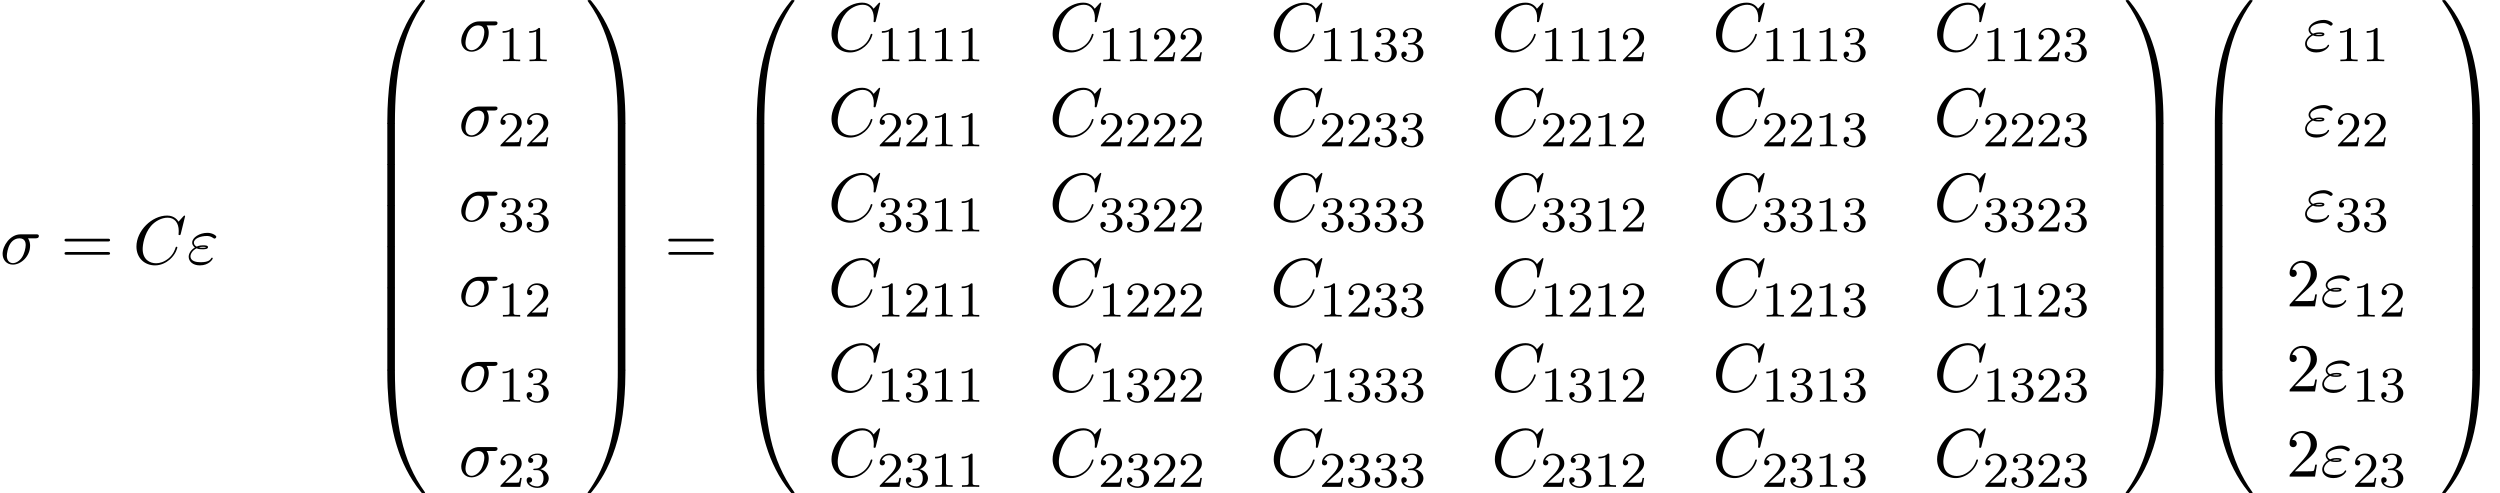 <?xml version='1.0' encoding='UTF-8'?>
<!-- This file was generated by dvisvgm 2.6.3 -->
<svg version='1.1' xmlns='http://www.w3.org/2000/svg' xmlns:xlink='http://www.w3.org/1999/xlink' width='397.908pt' height='78.546pt' viewBox='53.798 82.072 397.908 78.546'>
<defs>
<path id='g2-49' d='M2.503 -5.077C2.503 -5.292 2.487 -5.3 2.271 -5.3C1.945 -4.981 1.522 -4.79 0.765 -4.79V-4.527C0.98 -4.527 1.411 -4.527 1.873 -4.742V-0.654C1.873 -0.359 1.849 -0.263 1.092 -0.263H0.813V0C1.14 -0.024 1.825 -0.024 2.184 -0.024S3.236 -0.024 3.563 0V-0.263H3.284C2.527 -0.263 2.503 -0.359 2.503 -0.654V-5.077Z'/>
<path id='g2-50' d='M2.248 -1.626C2.375 -1.745 2.71 -2.008 2.837 -2.12C3.332 -2.574 3.802 -3.013 3.802 -3.738C3.802 -4.686 3.005 -5.3 2.008 -5.3C1.052 -5.3 0.422 -4.575 0.422 -3.866C0.422 -3.475 0.733 -3.419 0.845 -3.419C1.012 -3.419 1.259 -3.539 1.259 -3.842C1.259 -4.256 0.861 -4.256 0.765 -4.256C0.996 -4.838 1.53 -5.037 1.921 -5.037C2.662 -5.037 3.045 -4.407 3.045 -3.738C3.045 -2.909 2.463 -2.303 1.522 -1.339L0.518 -0.303C0.422 -0.215 0.422 -0.199 0.422 0H3.571L3.802 -1.427H3.555C3.531 -1.267 3.467 -0.869 3.371 -0.717C3.324 -0.654 2.718 -0.654 2.59 -0.654H1.172L2.248 -1.626Z'/>
<path id='g2-51' d='M2.016 -2.662C2.646 -2.662 3.045 -2.2 3.045 -1.363C3.045 -0.367 2.479 -0.072 2.056 -0.072C1.618 -0.072 1.02 -0.231 0.741 -0.654C1.028 -0.654 1.227 -0.837 1.227 -1.1C1.227 -1.355 1.044 -1.538 0.789 -1.538C0.574 -1.538 0.351 -1.403 0.351 -1.084C0.351 -0.327 1.164 0.167 2.072 0.167C3.132 0.167 3.873 -0.566 3.873 -1.363C3.873 -2.024 3.347 -2.63 2.534 -2.805C3.164 -3.029 3.634 -3.571 3.634 -4.208S2.917 -5.3 2.088 -5.3C1.235 -5.3 0.59 -4.838 0.59 -4.232C0.59 -3.937 0.789 -3.81 0.996 -3.81C1.243 -3.81 1.403 -3.985 1.403 -4.216C1.403 -4.511 1.148 -4.623 0.972 -4.631C1.307 -5.069 1.921 -5.093 2.064 -5.093C2.271 -5.093 2.877 -5.029 2.877 -4.208C2.877 -3.65 2.646 -3.316 2.534 -3.188C2.295 -2.941 2.112 -2.925 1.626 -2.893C1.474 -2.885 1.411 -2.877 1.411 -2.774C1.411 -2.662 1.482 -2.662 1.618 -2.662H2.016Z'/>
<path id='g0-48' d='M4.08 19.309C4.32 19.309 4.385 19.309 4.385 19.156C4.407 11.509 5.291 5.16 9.109 -0.175C9.185 -0.273 9.185 -0.295 9.185 -0.316C9.185 -0.425 9.109 -0.425 8.935 -0.425S8.738 -0.425 8.716 -0.404C8.673 -0.371 7.287 1.222 6.185 3.415C4.745 6.295 3.84 9.6 3.436 13.571C3.404 13.909 3.175 16.178 3.175 18.764V19.189C3.185 19.309 3.251 19.309 3.48 19.309H4.08Z'/>
<path id='g0-49' d='M6.36 18.764C6.36 12.098 5.171 8.193 4.833 7.091C4.091 4.669 2.88 2.116 1.058 -0.131C0.895 -0.327 0.851 -0.382 0.807 -0.404C0.785 -0.415 0.775 -0.425 0.6 -0.425C0.436 -0.425 0.349 -0.425 0.349 -0.316C0.349 -0.295 0.349 -0.273 0.491 -0.076C4.287 5.225 5.138 11.771 5.149 19.156C5.149 19.309 5.215 19.309 5.455 19.309H6.055C6.284 19.309 6.349 19.309 6.36 19.189V18.764Z'/>
<path id='g0-64' d='M3.48 -0.545C3.251 -0.545 3.185 -0.545 3.175 -0.425V0C3.175 6.665 4.364 10.571 4.702 11.673C5.444 14.095 6.655 16.647 8.476 18.895C8.64 19.091 8.684 19.145 8.727 19.167C8.749 19.178 8.76 19.189 8.935 19.189S9.185 19.189 9.185 19.08C9.185 19.058 9.185 19.036 9.12 18.938C5.487 13.898 4.396 7.833 4.385 -0.393C4.385 -0.545 4.32 -0.545 4.08 -0.545H3.48Z'/>
<path id='g0-65' d='M6.36 -0.425C6.349 -0.545 6.284 -0.545 6.055 -0.545H5.455C5.215 -0.545 5.149 -0.545 5.149 -0.393C5.149 0.731 5.138 3.327 4.855 6.044C4.265 11.684 2.815 15.589 0.425 18.938C0.349 19.036 0.349 19.058 0.349 19.08C0.349 19.189 0.436 19.189 0.6 19.189C0.775 19.189 0.796 19.189 0.818 19.167C0.862 19.135 2.247 17.542 3.349 15.349C4.789 12.469 5.695 9.164 6.098 5.193C6.131 4.855 6.36 2.585 6.36 0V-0.425Z'/>
<path id='g0-66' d='M4.385 0.185C4.385 -0.098 4.375 -0.109 4.08 -0.109H3.48C3.185 -0.109 3.175 -0.098 3.175 0.185V6.36C3.175 6.644 3.185 6.655 3.48 6.655H4.08C4.375 6.655 4.385 6.644 4.385 6.36V0.185Z'/>
<path id='g0-67' d='M6.36 0.185C6.36 -0.098 6.349 -0.109 6.055 -0.109H5.455C5.16 -0.109 5.149 -0.098 5.149 0.185V6.36C5.149 6.644 5.16 6.655 5.455 6.655H6.055C6.349 6.655 6.36 6.644 6.36 6.36V0.185Z'/>
<path id='g3-50' d='M1.385 -0.84L2.542 -1.964C4.244 -3.469 4.898 -4.058 4.898 -5.149C4.898 -6.393 3.916 -7.265 2.585 -7.265C1.353 -7.265 0.545 -6.262 0.545 -5.291C0.545 -4.68 1.091 -4.68 1.124 -4.68C1.309 -4.68 1.691 -4.811 1.691 -5.258C1.691 -5.542 1.495 -5.825 1.113 -5.825C1.025 -5.825 1.004 -5.825 0.971 -5.815C1.222 -6.524 1.811 -6.927 2.444 -6.927C3.436 -6.927 3.905 -6.044 3.905 -5.149C3.905 -4.276 3.36 -3.415 2.76 -2.738L0.665 -0.404C0.545 -0.284 0.545 -0.262 0.545 0H4.593L4.898 -1.898H4.625C4.571 -1.571 4.495 -1.091 4.385 -0.927C4.309 -0.84 3.589 -0.84 3.349 -0.84H1.385Z'/>
<path id='g3-61' d='M7.495 -3.567C7.658 -3.567 7.865 -3.567 7.865 -3.785S7.658 -4.004 7.505 -4.004H0.971C0.818 -4.004 0.611 -4.004 0.611 -3.785S0.818 -3.567 0.982 -3.567H7.495ZM7.505 -1.451C7.658 -1.451 7.865 -1.451 7.865 -1.669S7.658 -1.887 7.495 -1.887H0.982C0.818 -1.887 0.611 -1.887 0.611 -1.669S0.818 -1.451 0.971 -1.451H7.505Z'/>
<path id='g1-27' d='M5.651 -4.069C5.793 -4.069 6.185 -4.069 6.185 -4.44C6.185 -4.702 5.956 -4.702 5.76 -4.702H3.273C1.625 -4.702 0.415 -2.902 0.415 -1.604C0.415 -0.644 1.058 0.12 2.051 0.12C3.338 0.12 4.789 -1.2 4.789 -2.88C4.789 -3.065 4.789 -3.589 4.451 -4.069H5.651ZM2.062 -0.12C1.527 -0.12 1.091 -0.513 1.091 -1.298C1.091 -1.625 1.222 -2.52 1.604 -3.164C2.062 -3.916 2.716 -4.069 3.087 -4.069C4.004 -4.069 4.091 -3.349 4.091 -3.011C4.091 -2.498 3.873 -1.604 3.502 -1.047C3.076 -0.404 2.487 -0.12 2.062 -0.12Z'/>
<path id='g1-34' d='M1.538 -2.476C1.898 -2.324 2.215 -2.324 2.476 -2.324C2.76 -2.324 3.36 -2.324 3.36 -2.662C3.36 -2.924 2.978 -2.956 2.564 -2.956C2.335 -2.956 1.953 -2.935 1.549 -2.749C1.298 -2.88 1.113 -3.087 1.113 -3.382C1.113 -4.047 2.182 -4.44 3.164 -4.44C3.338 -4.44 3.731 -4.44 4.167 -4.135C4.287 -4.047 4.309 -4.025 4.385 -4.025C4.527 -4.025 4.68 -4.167 4.68 -4.32C4.68 -4.527 4.015 -4.942 3.273 -4.942C2.018 -4.942 0.84 -4.211 0.84 -3.382C0.84 -2.913 1.233 -2.64 1.276 -2.607C0.633 -2.247 0.284 -1.636 0.284 -1.135C0.284 -0.425 0.905 0.24 2.062 0.24C3.502 0.24 4.113 -0.72 4.113 -0.884C4.113 -0.949 4.058 -0.993 3.993 -0.993C3.938 -0.993 3.905 -0.949 3.884 -0.916C3.731 -0.665 3.469 -0.262 2.16 -0.262C1.495 -0.262 0.567 -0.425 0.567 -1.2C0.567 -1.571 0.873 -2.149 1.538 -2.476ZM1.898 -2.618C2.149 -2.705 2.378 -2.716 2.564 -2.716C2.836 -2.716 2.88 -2.705 3.076 -2.651C2.913 -2.575 2.891 -2.564 2.476 -2.564C2.236 -2.564 2.105 -2.564 1.898 -2.618Z'/>
<path id='g1-67' d='M8.291 -7.582C8.291 -7.615 8.269 -7.691 8.171 -7.691C8.138 -7.691 8.127 -7.68 8.007 -7.56L7.244 -6.72C7.145 -6.873 6.644 -7.691 5.433 -7.691C3 -7.691 0.545 -5.28 0.545 -2.749C0.545 -0.949 1.833 0.24 3.502 0.24C4.451 0.24 5.28 -0.196 5.858 -0.698C6.873 -1.593 7.058 -2.585 7.058 -2.618C7.058 -2.727 6.949 -2.727 6.927 -2.727C6.862 -2.727 6.807 -2.705 6.785 -2.618C6.687 -2.302 6.436 -1.527 5.684 -0.895C4.931 -0.284 4.244 -0.098 3.676 -0.098C2.695 -0.098 1.538 -0.665 1.538 -2.367C1.538 -2.989 1.767 -4.756 2.858 -6.033C3.524 -6.807 4.549 -7.353 5.52 -7.353C6.633 -7.353 7.276 -6.513 7.276 -5.247C7.276 -4.811 7.244 -4.8 7.244 -4.691S7.364 -4.582 7.407 -4.582C7.549 -4.582 7.549 -4.604 7.604 -4.8L8.291 -7.582Z'/>
</defs>
<g id='page1'>
<use x='53.798' y='124.072' xlink:href='#g1-27'/>
<use x='63.454' y='124.072' xlink:href='#g3-61'/>
<use x='74.969' y='124.072' xlink:href='#g1-67'/>
<use x='83.546' y='124.072' xlink:href='#g1-34'/>
<use x='112.269' y='82.508' xlink:href='#g0-48'/>
<use x='112.269' y='101.708' xlink:href='#g0-66'/>
<use x='112.269' y='108.254' xlink:href='#g0-66'/>
<use x='112.269' y='114.799' xlink:href='#g0-66'/>
<use x='112.269' y='121.345' xlink:href='#g0-66'/>
<use x='112.269' y='127.89' xlink:href='#g0-66'/>
<use x='112.269' y='134.436' xlink:href='#g0-66'/>
<use x='112.269' y='141.418' xlink:href='#g0-64'/>
<use x='126.796' y='90.182' xlink:href='#g1-27'/>
<use x='133.03' y='91.818' xlink:href='#g2-49'/>
<use x='137.264' y='91.818' xlink:href='#g2-49'/>
<use x='126.796' y='103.731' xlink:href='#g1-27'/>
<use x='133.03' y='105.367' xlink:href='#g2-50'/>
<use x='137.264' y='105.367' xlink:href='#g2-50'/>
<use x='126.796' y='117.28' xlink:href='#g1-27'/>
<use x='133.03' y='118.916' xlink:href='#g2-51'/>
<use x='137.264' y='118.916' xlink:href='#g2-51'/>
<use x='126.796' y='130.829' xlink:href='#g1-27'/>
<use x='133.03' y='132.466' xlink:href='#g2-49'/>
<use x='137.264' y='132.466' xlink:href='#g2-50'/>
<use x='126.796' y='144.379' xlink:href='#g1-27'/>
<use x='133.03' y='146.015' xlink:href='#g2-49'/>
<use x='137.264' y='146.015' xlink:href='#g2-51'/>
<use x='126.796' y='157.928' xlink:href='#g1-27'/>
<use x='133.03' y='159.564' xlink:href='#g2-50'/>
<use x='137.264' y='159.564' xlink:href='#g2-51'/>
<use x='146.978' y='82.508' xlink:href='#g0-49'/>
<use x='146.978' y='101.708' xlink:href='#g0-67'/>
<use x='146.978' y='108.254' xlink:href='#g0-67'/>
<use x='146.978' y='114.799' xlink:href='#g0-67'/>
<use x='146.978' y='121.345' xlink:href='#g0-67'/>
<use x='146.978' y='127.89' xlink:href='#g0-67'/>
<use x='146.978' y='134.436' xlink:href='#g0-67'/>
<use x='146.978' y='141.418' xlink:href='#g0-65'/>
<use x='159.553' y='124.072' xlink:href='#g3-61'/>
<use x='171.068' y='82.508' xlink:href='#g0-48'/>
<use x='171.068' y='101.708' xlink:href='#g0-66'/>
<use x='171.068' y='108.254' xlink:href='#g0-66'/>
<use x='171.068' y='114.799' xlink:href='#g0-66'/>
<use x='171.068' y='121.345' xlink:href='#g0-66'/>
<use x='171.068' y='127.89' xlink:href='#g0-66'/>
<use x='171.068' y='134.436' xlink:href='#g0-66'/>
<use x='171.068' y='141.418' xlink:href='#g0-64'/>
<use x='185.595' y='90.182' xlink:href='#g1-67'/>
<use x='193.392' y='91.818' xlink:href='#g2-49'/>
<use x='197.626' y='91.818' xlink:href='#g2-49'/>
<use x='201.861' y='91.818' xlink:href='#g2-49'/>
<use x='206.095' y='91.818' xlink:href='#g2-49'/>
<use x='220.79' y='90.182' xlink:href='#g1-67'/>
<use x='228.587' y='91.818' xlink:href='#g2-49'/>
<use x='232.821' y='91.818' xlink:href='#g2-49'/>
<use x='237.055' y='91.818' xlink:href='#g2-50'/>
<use x='241.289' y='91.818' xlink:href='#g2-50'/>
<use x='255.984' y='90.182' xlink:href='#g1-67'/>
<use x='263.781' y='91.818' xlink:href='#g2-49'/>
<use x='268.015' y='91.818' xlink:href='#g2-49'/>
<use x='272.249' y='91.818' xlink:href='#g2-51'/>
<use x='276.484' y='91.818' xlink:href='#g2-51'/>
<use x='291.179' y='90.182' xlink:href='#g1-67'/>
<use x='298.976' y='91.818' xlink:href='#g2-49'/>
<use x='303.21' y='91.818' xlink:href='#g2-49'/>
<use x='307.444' y='91.818' xlink:href='#g2-49'/>
<use x='311.678' y='91.818' xlink:href='#g2-50'/>
<use x='326.373' y='90.182' xlink:href='#g1-67'/>
<use x='334.17' y='91.818' xlink:href='#g2-49'/>
<use x='338.404' y='91.818' xlink:href='#g2-49'/>
<use x='342.638' y='91.818' xlink:href='#g2-49'/>
<use x='346.873' y='91.818' xlink:href='#g2-51'/>
<use x='361.567' y='90.182' xlink:href='#g1-67'/>
<use x='369.364' y='91.818' xlink:href='#g2-49'/>
<use x='373.599' y='91.818' xlink:href='#g2-49'/>
<use x='377.833' y='91.818' xlink:href='#g2-50'/>
<use x='382.067' y='91.818' xlink:href='#g2-51'/>
<use x='185.595' y='103.731' xlink:href='#g1-67'/>
<use x='193.392' y='105.367' xlink:href='#g2-50'/>
<use x='197.626' y='105.367' xlink:href='#g2-50'/>
<use x='201.861' y='105.367' xlink:href='#g2-49'/>
<use x='206.095' y='105.367' xlink:href='#g2-49'/>
<use x='220.79' y='103.731' xlink:href='#g1-67'/>
<use x='228.587' y='105.367' xlink:href='#g2-50'/>
<use x='232.821' y='105.367' xlink:href='#g2-50'/>
<use x='237.055' y='105.367' xlink:href='#g2-50'/>
<use x='241.289' y='105.367' xlink:href='#g2-50'/>
<use x='255.984' y='103.731' xlink:href='#g1-67'/>
<use x='263.781' y='105.367' xlink:href='#g2-50'/>
<use x='268.015' y='105.367' xlink:href='#g2-50'/>
<use x='272.249' y='105.367' xlink:href='#g2-51'/>
<use x='276.484' y='105.367' xlink:href='#g2-51'/>
<use x='291.179' y='103.731' xlink:href='#g1-67'/>
<use x='298.976' y='105.367' xlink:href='#g2-50'/>
<use x='303.21' y='105.367' xlink:href='#g2-50'/>
<use x='307.444' y='105.367' xlink:href='#g2-49'/>
<use x='311.678' y='105.367' xlink:href='#g2-50'/>
<use x='326.373' y='103.731' xlink:href='#g1-67'/>
<use x='334.17' y='105.367' xlink:href='#g2-50'/>
<use x='338.404' y='105.367' xlink:href='#g2-50'/>
<use x='342.638' y='105.367' xlink:href='#g2-49'/>
<use x='346.873' y='105.367' xlink:href='#g2-51'/>
<use x='361.567' y='103.731' xlink:href='#g1-67'/>
<use x='369.364' y='105.367' xlink:href='#g2-50'/>
<use x='373.599' y='105.367' xlink:href='#g2-50'/>
<use x='377.833' y='105.367' xlink:href='#g2-50'/>
<use x='382.067' y='105.367' xlink:href='#g2-51'/>
<use x='185.595' y='117.28' xlink:href='#g1-67'/>
<use x='193.392' y='118.916' xlink:href='#g2-51'/>
<use x='197.626' y='118.916' xlink:href='#g2-51'/>
<use x='201.861' y='118.916' xlink:href='#g2-49'/>
<use x='206.095' y='118.916' xlink:href='#g2-49'/>
<use x='220.79' y='117.28' xlink:href='#g1-67'/>
<use x='228.587' y='118.916' xlink:href='#g2-51'/>
<use x='232.821' y='118.916' xlink:href='#g2-51'/>
<use x='237.055' y='118.916' xlink:href='#g2-50'/>
<use x='241.289' y='118.916' xlink:href='#g2-50'/>
<use x='255.984' y='117.28' xlink:href='#g1-67'/>
<use x='263.781' y='118.916' xlink:href='#g2-51'/>
<use x='268.015' y='118.916' xlink:href='#g2-51'/>
<use x='272.249' y='118.916' xlink:href='#g2-51'/>
<use x='276.484' y='118.916' xlink:href='#g2-51'/>
<use x='291.179' y='117.28' xlink:href='#g1-67'/>
<use x='298.976' y='118.916' xlink:href='#g2-51'/>
<use x='303.21' y='118.916' xlink:href='#g2-51'/>
<use x='307.444' y='118.916' xlink:href='#g2-49'/>
<use x='311.678' y='118.916' xlink:href='#g2-50'/>
<use x='326.373' y='117.28' xlink:href='#g1-67'/>
<use x='334.17' y='118.916' xlink:href='#g2-51'/>
<use x='338.404' y='118.916' xlink:href='#g2-51'/>
<use x='342.638' y='118.916' xlink:href='#g2-49'/>
<use x='346.873' y='118.916' xlink:href='#g2-51'/>
<use x='361.567' y='117.28' xlink:href='#g1-67'/>
<use x='369.364' y='118.916' xlink:href='#g2-51'/>
<use x='373.599' y='118.916' xlink:href='#g2-51'/>
<use x='377.833' y='118.916' xlink:href='#g2-50'/>
<use x='382.067' y='118.916' xlink:href='#g2-51'/>
<use x='185.595' y='130.829' xlink:href='#g1-67'/>
<use x='193.392' y='132.466' xlink:href='#g2-49'/>
<use x='197.626' y='132.466' xlink:href='#g2-50'/>
<use x='201.861' y='132.466' xlink:href='#g2-49'/>
<use x='206.095' y='132.466' xlink:href='#g2-49'/>
<use x='220.79' y='130.829' xlink:href='#g1-67'/>
<use x='228.587' y='132.466' xlink:href='#g2-49'/>
<use x='232.821' y='132.466' xlink:href='#g2-50'/>
<use x='237.055' y='132.466' xlink:href='#g2-50'/>
<use x='241.289' y='132.466' xlink:href='#g2-50'/>
<use x='255.984' y='130.829' xlink:href='#g1-67'/>
<use x='263.781' y='132.466' xlink:href='#g2-49'/>
<use x='268.015' y='132.466' xlink:href='#g2-50'/>
<use x='272.249' y='132.466' xlink:href='#g2-51'/>
<use x='276.484' y='132.466' xlink:href='#g2-51'/>
<use x='291.179' y='130.829' xlink:href='#g1-67'/>
<use x='298.976' y='132.466' xlink:href='#g2-49'/>
<use x='303.21' y='132.466' xlink:href='#g2-50'/>
<use x='307.444' y='132.466' xlink:href='#g2-49'/>
<use x='311.678' y='132.466' xlink:href='#g2-50'/>
<use x='326.373' y='130.829' xlink:href='#g1-67'/>
<use x='334.17' y='132.466' xlink:href='#g2-49'/>
<use x='338.404' y='132.466' xlink:href='#g2-50'/>
<use x='342.638' y='132.466' xlink:href='#g2-49'/>
<use x='346.873' y='132.466' xlink:href='#g2-51'/>
<use x='361.567' y='130.829' xlink:href='#g1-67'/>
<use x='369.364' y='132.466' xlink:href='#g2-49'/>
<use x='373.599' y='132.466' xlink:href='#g2-49'/>
<use x='377.833' y='132.466' xlink:href='#g2-50'/>
<use x='382.067' y='132.466' xlink:href='#g2-51'/>
<use x='185.595' y='144.379' xlink:href='#g1-67'/>
<use x='193.392' y='146.015' xlink:href='#g2-49'/>
<use x='197.626' y='146.015' xlink:href='#g2-51'/>
<use x='201.861' y='146.015' xlink:href='#g2-49'/>
<use x='206.095' y='146.015' xlink:href='#g2-49'/>
<use x='220.79' y='144.379' xlink:href='#g1-67'/>
<use x='228.587' y='146.015' xlink:href='#g2-49'/>
<use x='232.821' y='146.015' xlink:href='#g2-51'/>
<use x='237.055' y='146.015' xlink:href='#g2-50'/>
<use x='241.289' y='146.015' xlink:href='#g2-50'/>
<use x='255.984' y='144.379' xlink:href='#g1-67'/>
<use x='263.781' y='146.015' xlink:href='#g2-49'/>
<use x='268.015' y='146.015' xlink:href='#g2-51'/>
<use x='272.249' y='146.015' xlink:href='#g2-51'/>
<use x='276.484' y='146.015' xlink:href='#g2-51'/>
<use x='291.179' y='144.379' xlink:href='#g1-67'/>
<use x='298.976' y='146.015' xlink:href='#g2-49'/>
<use x='303.21' y='146.015' xlink:href='#g2-51'/>
<use x='307.444' y='146.015' xlink:href='#g2-49'/>
<use x='311.678' y='146.015' xlink:href='#g2-50'/>
<use x='326.373' y='144.379' xlink:href='#g1-67'/>
<use x='334.17' y='146.015' xlink:href='#g2-49'/>
<use x='338.404' y='146.015' xlink:href='#g2-51'/>
<use x='342.638' y='146.015' xlink:href='#g2-49'/>
<use x='346.873' y='146.015' xlink:href='#g2-51'/>
<use x='361.567' y='144.379' xlink:href='#g1-67'/>
<use x='369.364' y='146.015' xlink:href='#g2-49'/>
<use x='373.599' y='146.015' xlink:href='#g2-51'/>
<use x='377.833' y='146.015' xlink:href='#g2-50'/>
<use x='382.067' y='146.015' xlink:href='#g2-51'/>
<use x='185.595' y='157.928' xlink:href='#g1-67'/>
<use x='193.392' y='159.564' xlink:href='#g2-50'/>
<use x='197.626' y='159.564' xlink:href='#g2-51'/>
<use x='201.861' y='159.564' xlink:href='#g2-49'/>
<use x='206.095' y='159.564' xlink:href='#g2-49'/>
<use x='220.79' y='157.928' xlink:href='#g1-67'/>
<use x='228.587' y='159.564' xlink:href='#g2-50'/>
<use x='232.821' y='159.564' xlink:href='#g2-51'/>
<use x='237.055' y='159.564' xlink:href='#g2-50'/>
<use x='241.289' y='159.564' xlink:href='#g2-50'/>
<use x='255.984' y='157.928' xlink:href='#g1-67'/>
<use x='263.781' y='159.564' xlink:href='#g2-50'/>
<use x='268.015' y='159.564' xlink:href='#g2-51'/>
<use x='272.249' y='159.564' xlink:href='#g2-51'/>
<use x='276.484' y='159.564' xlink:href='#g2-51'/>
<use x='291.179' y='157.928' xlink:href='#g1-67'/>
<use x='298.976' y='159.564' xlink:href='#g2-50'/>
<use x='303.21' y='159.564' xlink:href='#g2-51'/>
<use x='307.444' y='159.564' xlink:href='#g2-49'/>
<use x='311.678' y='159.564' xlink:href='#g2-50'/>
<use x='326.373' y='157.928' xlink:href='#g1-67'/>
<use x='334.17' y='159.564' xlink:href='#g2-50'/>
<use x='338.404' y='159.564' xlink:href='#g2-51'/>
<use x='342.638' y='159.564' xlink:href='#g2-49'/>
<use x='346.873' y='159.564' xlink:href='#g2-51'/>
<use x='361.567' y='157.928' xlink:href='#g1-67'/>
<use x='369.364' y='159.564' xlink:href='#g2-50'/>
<use x='373.599' y='159.564' xlink:href='#g2-51'/>
<use x='377.833' y='159.564' xlink:href='#g2-50'/>
<use x='382.067' y='159.564' xlink:href='#g2-51'/>
<use x='391.781' y='82.508' xlink:href='#g0-49'/>
<use x='391.781' y='101.708' xlink:href='#g0-67'/>
<use x='391.781' y='108.254' xlink:href='#g0-67'/>
<use x='391.781' y='114.799' xlink:href='#g0-67'/>
<use x='391.781' y='121.345' xlink:href='#g0-67'/>
<use x='391.781' y='127.89' xlink:href='#g0-67'/>
<use x='391.781' y='134.436' xlink:href='#g0-67'/>
<use x='391.781' y='141.418' xlink:href='#g0-65'/>
<use x='403.144' y='82.508' xlink:href='#g0-48'/>
<use x='403.144' y='101.708' xlink:href='#g0-66'/>
<use x='403.144' y='108.254' xlink:href='#g0-66'/>
<use x='403.144' y='114.799' xlink:href='#g0-66'/>
<use x='403.144' y='121.345' xlink:href='#g0-66'/>
<use x='403.144' y='127.89' xlink:href='#g0-66'/>
<use x='403.144' y='134.436' xlink:href='#g0-66'/>
<use x='403.144' y='141.418' xlink:href='#g0-64'/>
<use x='420.398' y='90.182' xlink:href='#g1-34'/>
<use x='425.485' y='91.818' xlink:href='#g2-49'/>
<use x='429.72' y='91.818' xlink:href='#g2-49'/>
<use x='420.398' y='103.731' xlink:href='#g1-34'/>
<use x='425.485' y='105.367' xlink:href='#g2-50'/>
<use x='429.72' y='105.367' xlink:href='#g2-50'/>
<use x='420.398' y='117.28' xlink:href='#g1-34'/>
<use x='425.485' y='118.916' xlink:href='#g2-51'/>
<use x='429.72' y='118.916' xlink:href='#g2-51'/>
<use x='417.671' y='130.829' xlink:href='#g3-50'/>
<use x='423.126' y='130.829' xlink:href='#g1-34'/>
<use x='428.213' y='132.466' xlink:href='#g2-49'/>
<use x='432.447' y='132.466' xlink:href='#g2-50'/>
<use x='417.671' y='144.379' xlink:href='#g3-50'/>
<use x='423.126' y='144.379' xlink:href='#g1-34'/>
<use x='428.213' y='146.015' xlink:href='#g2-49'/>
<use x='432.447' y='146.015' xlink:href='#g2-51'/>
<use x='417.671' y='157.928' xlink:href='#g3-50'/>
<use x='423.126' y='157.928' xlink:href='#g1-34'/>
<use x='428.213' y='159.564' xlink:href='#g2-50'/>
<use x='432.447' y='159.564' xlink:href='#g2-51'/>
<use x='442.16' y='82.508' xlink:href='#g0-49'/>
<use x='442.16' y='101.708' xlink:href='#g0-67'/>
<use x='442.16' y='108.254' xlink:href='#g0-67'/>
<use x='442.16' y='114.799' xlink:href='#g0-67'/>
<use x='442.16' y='121.345' xlink:href='#g0-67'/>
<use x='442.16' y='127.89' xlink:href='#g0-67'/>
<use x='442.16' y='134.436' xlink:href='#g0-67'/>
<use x='442.16' y='141.418' xlink:href='#g0-65'/>
</g>
</svg><!--Rendered by QuickLaTeX.com-->